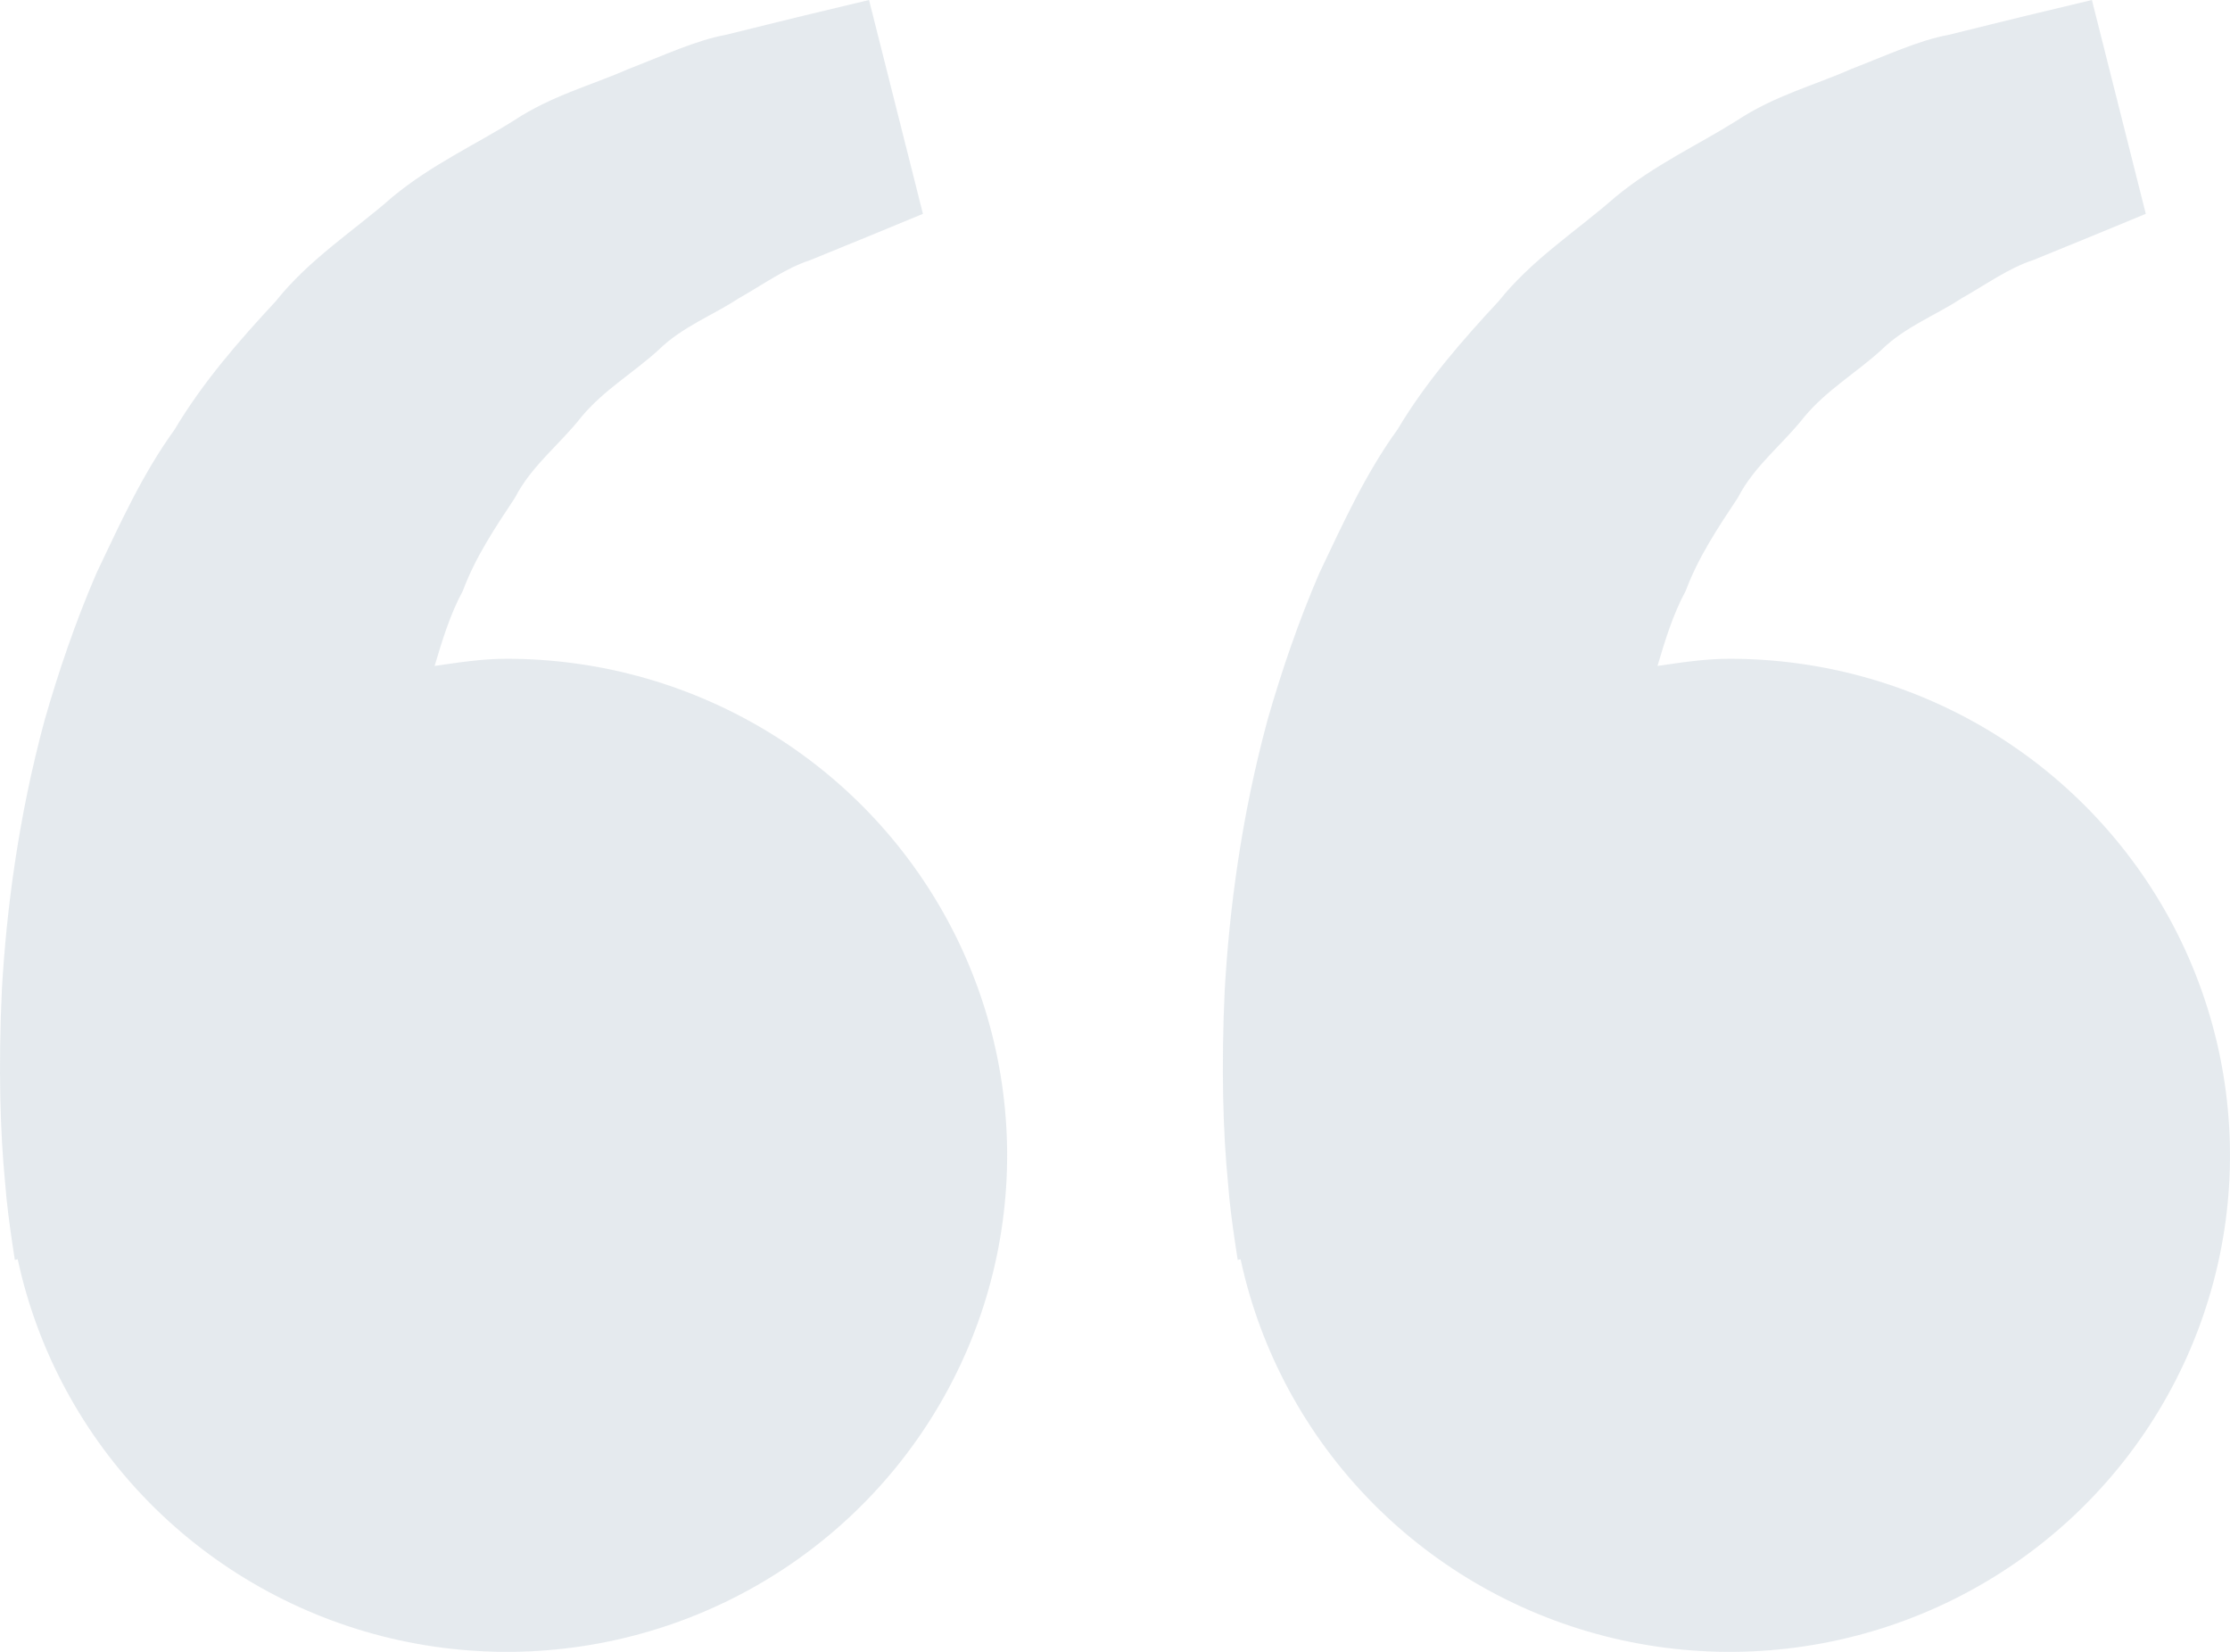 <svg width="54" height="40" viewBox="0 0 54 40" fill="none" xmlns="http://www.w3.org/2000/svg">
<path opacity="0.5" d="M12.273 15.952C11.673 15.952 11.097 16.043 10.524 16.126C10.709 15.506 10.9 14.875 11.207 14.309C11.514 13.486 11.993 12.772 12.47 12.053C12.868 11.276 13.571 10.749 14.088 10.084C14.629 9.438 15.367 9.007 15.951 8.47C16.524 7.909 17.275 7.629 17.873 7.233C18.497 6.878 19.041 6.485 19.622 6.298L21.073 5.705L22.349 5.178L21.044 0L19.437 0.385C18.923 0.513 18.295 0.663 17.582 0.842C16.852 0.975 16.075 1.341 15.208 1.675C14.352 2.055 13.361 2.311 12.44 2.921C11.514 3.503 10.445 3.989 9.503 4.77C8.591 5.574 7.49 6.271 6.677 7.295C5.788 8.251 4.911 9.256 4.23 10.399C3.441 11.49 2.905 12.687 2.34 13.87C1.828 15.054 1.417 16.265 1.08 17.44C0.442 19.797 0.157 22.036 0.046 23.952C-0.045 25.87 0.009 27.466 0.122 28.62C0.162 29.165 0.238 29.694 0.291 30.06L0.359 30.509L0.429 30.493C0.907 32.713 2.01 34.753 3.608 36.377C5.206 38.001 7.235 39.143 9.459 39.671C11.684 40.198 14.014 40.09 16.179 39.358C18.344 38.627 20.256 37.301 21.694 35.536C23.132 33.77 24.038 31.637 24.305 29.382C24.573 27.128 24.191 24.844 23.206 22.795C22.22 20.746 20.671 19.016 18.736 17.805C16.801 16.594 14.561 15.952 12.273 15.952V15.952ZM41.885 15.952C41.285 15.952 40.709 16.043 40.136 16.126C40.321 15.506 40.512 14.875 40.819 14.309C41.126 13.486 41.605 12.772 42.082 12.053C42.48 11.276 43.183 10.749 43.7 10.084C44.241 9.438 44.978 9.007 45.562 8.47C46.136 7.909 46.887 7.629 47.485 7.233C48.109 6.878 48.653 6.485 49.234 6.298L50.685 5.705L51.961 5.178L50.656 0L49.049 0.385C48.534 0.513 47.907 0.663 47.194 0.842C46.464 0.975 45.686 1.341 44.819 1.675C43.966 2.057 42.973 2.311 42.052 2.923C41.126 3.506 40.057 3.992 39.115 4.772C38.203 5.576 37.102 6.274 36.289 7.295C35.4 8.251 34.523 9.256 33.842 10.399C33.053 11.49 32.517 12.687 31.952 13.87C31.44 15.054 31.029 16.265 30.692 17.44C30.054 19.797 29.769 22.036 29.658 23.952C29.567 25.87 29.62 27.466 29.734 28.62C29.774 29.165 29.849 29.694 29.903 30.06L29.971 30.509L30.041 30.493C30.519 32.713 31.622 34.753 33.22 36.377C34.818 38.001 36.846 39.143 39.071 39.671C41.296 40.198 43.626 40.09 45.791 39.358C47.956 38.627 49.868 37.301 51.306 35.536C52.744 33.77 53.649 31.637 53.917 29.382C54.184 27.128 53.803 24.844 52.818 22.795C51.832 20.746 50.282 19.016 48.348 17.805C46.413 16.594 44.172 15.952 41.885 15.952V15.952Z" fill="#CCD6DF"/>
</svg>
